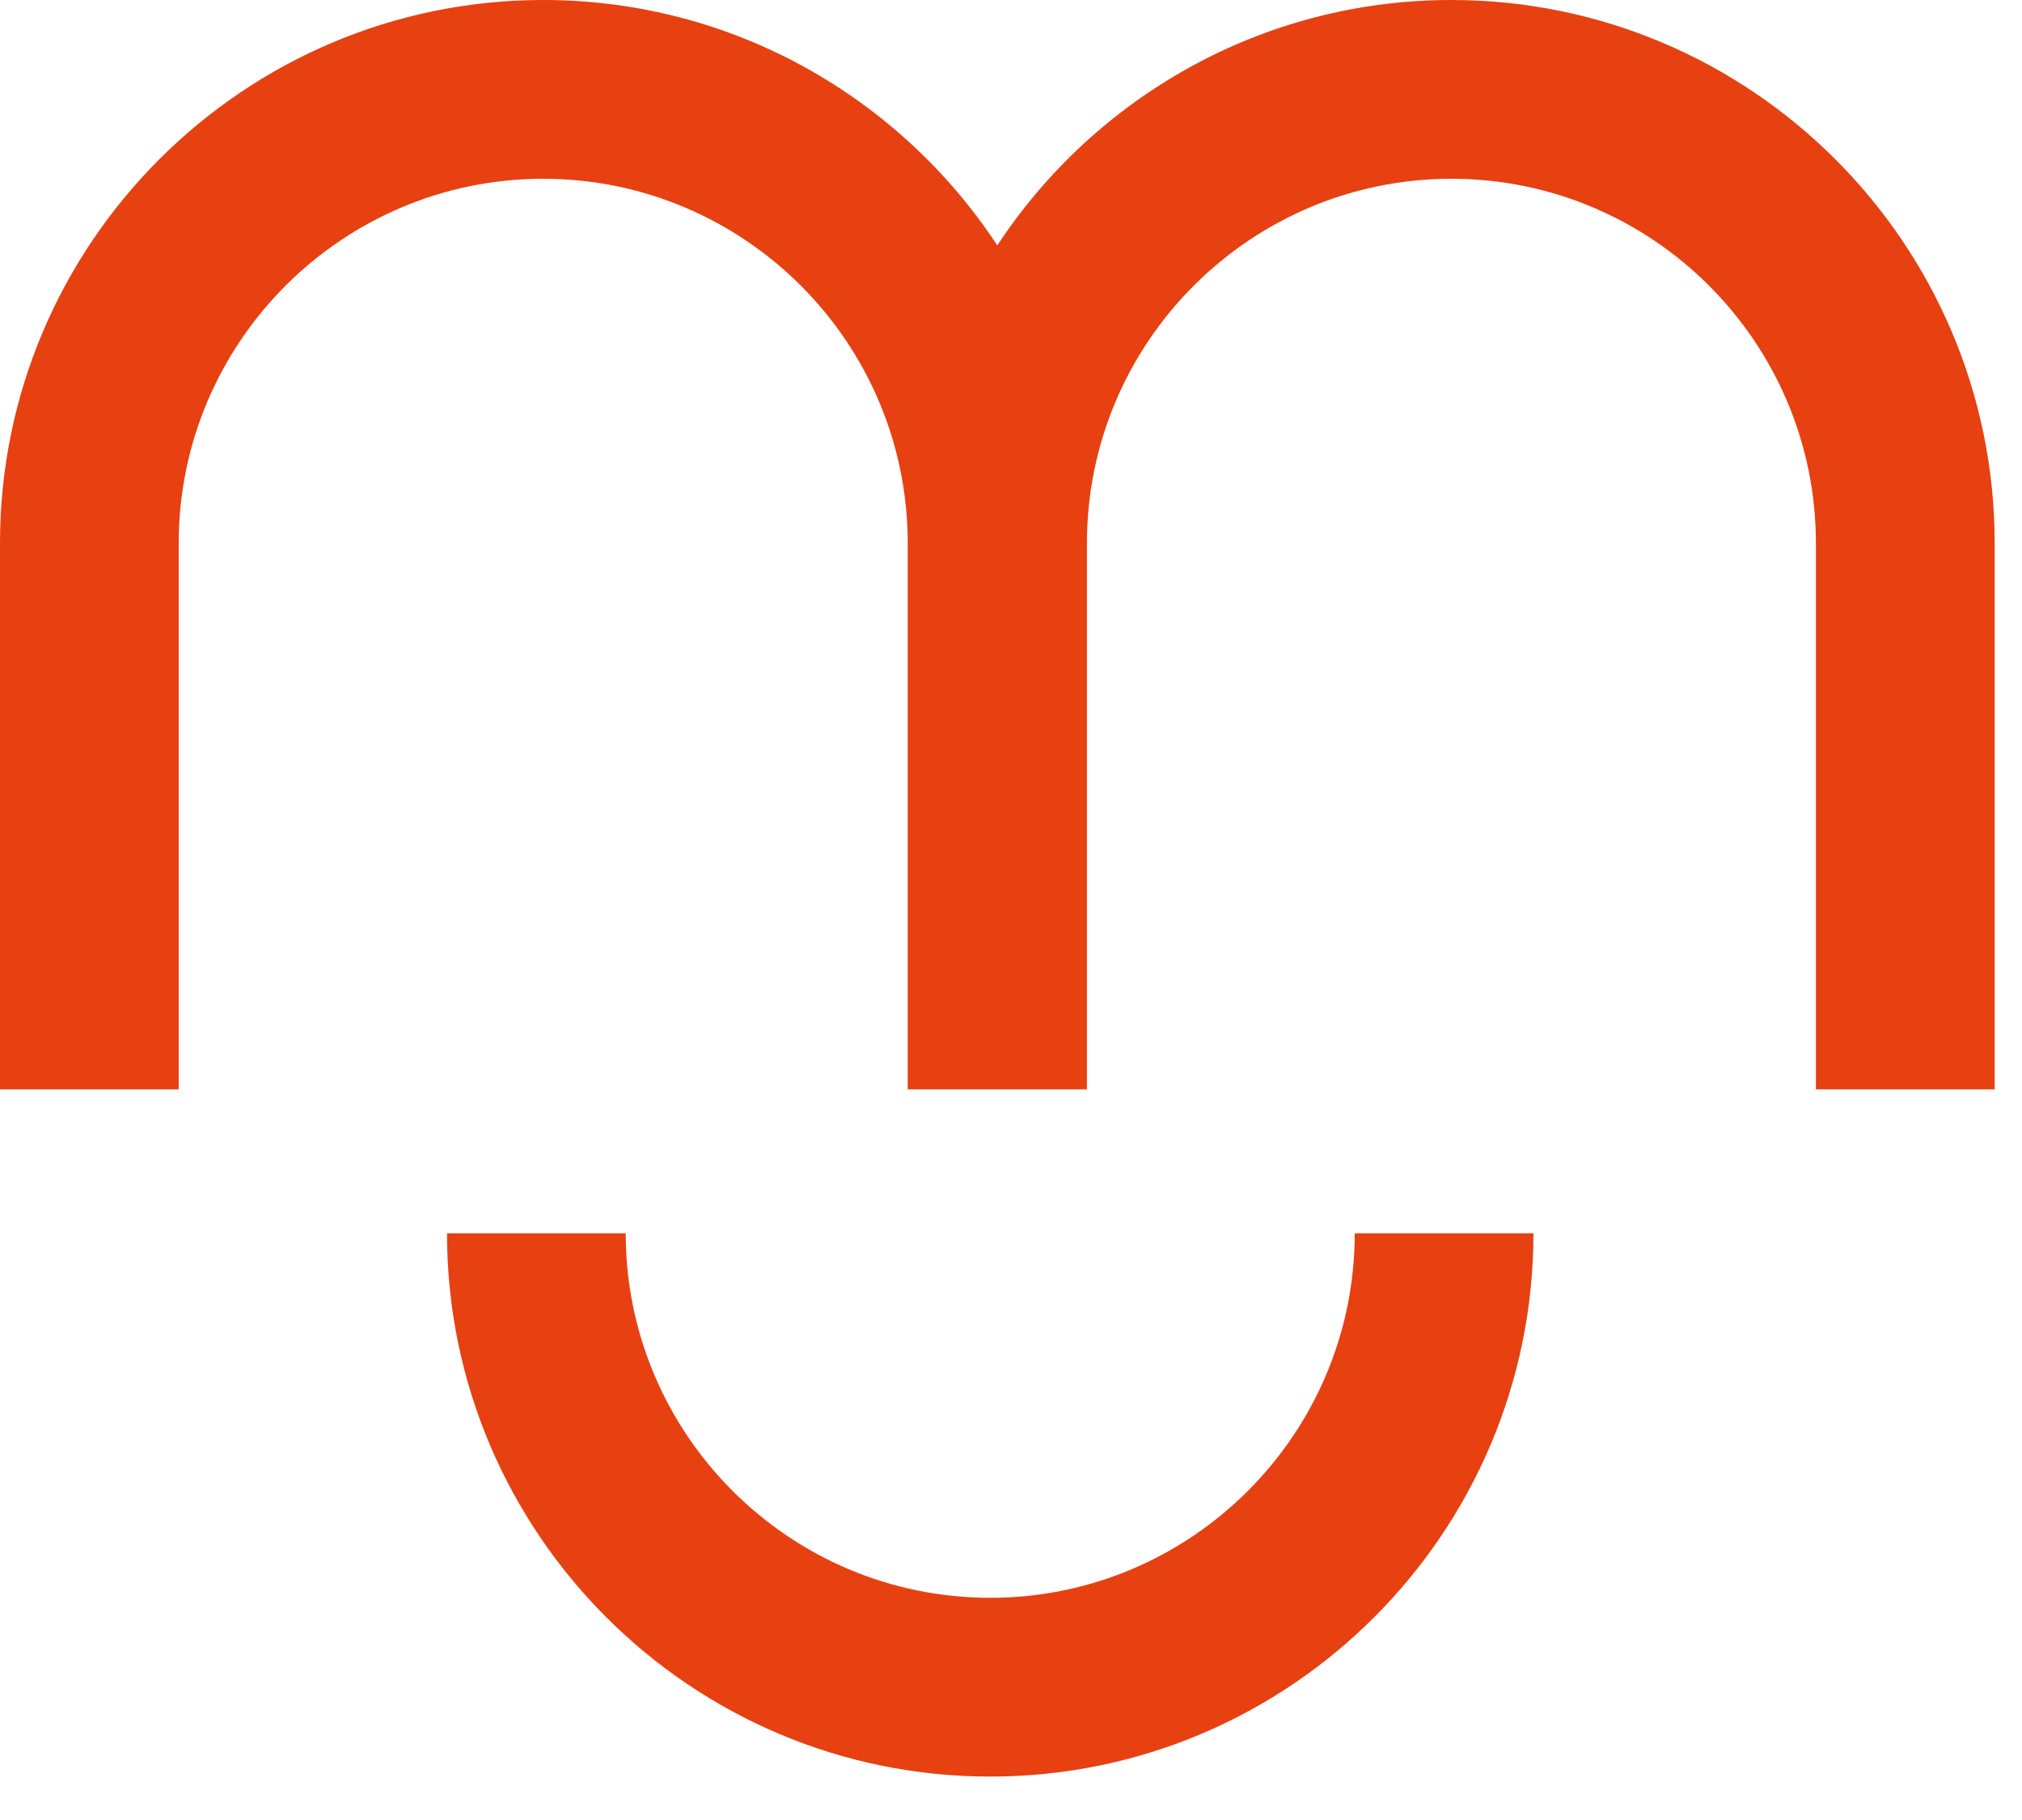 <svg width="40" height="36" viewBox="0 0 40 36" fill="none" xmlns="http://www.w3.org/2000/svg">
<path fill-rule="evenodd" clip-rule="evenodd" d="M19.589 35.141C13.663 35.141 8.843 30.32 8.843 24.395H12.378C12.378 28.371 15.613 31.605 19.589 31.605C23.565 31.605 26.8 28.371 26.8 24.395H30.335C30.335 30.32 25.515 35.141 19.589 35.141Z" fill="#E74011"/>
<path fill-rule="evenodd" clip-rule="evenodd" d="M39.459 21.548H35.923V10.746C35.923 6.77 32.688 3.536 28.712 3.536C24.736 3.536 21.502 6.77 21.502 10.746V21.548H17.957V10.746C17.957 6.77 14.722 3.536 10.746 3.536C6.77 3.536 3.535 6.77 3.535 10.746V21.548H0V10.746C0 4.821 4.821 0 10.746 0C14.498 0 17.806 1.932 19.729 4.854C21.652 1.932 24.961 0 28.712 0C34.638 0 39.459 4.821 39.459 10.746V21.548Z" fill="#E74011"/>
</svg>
